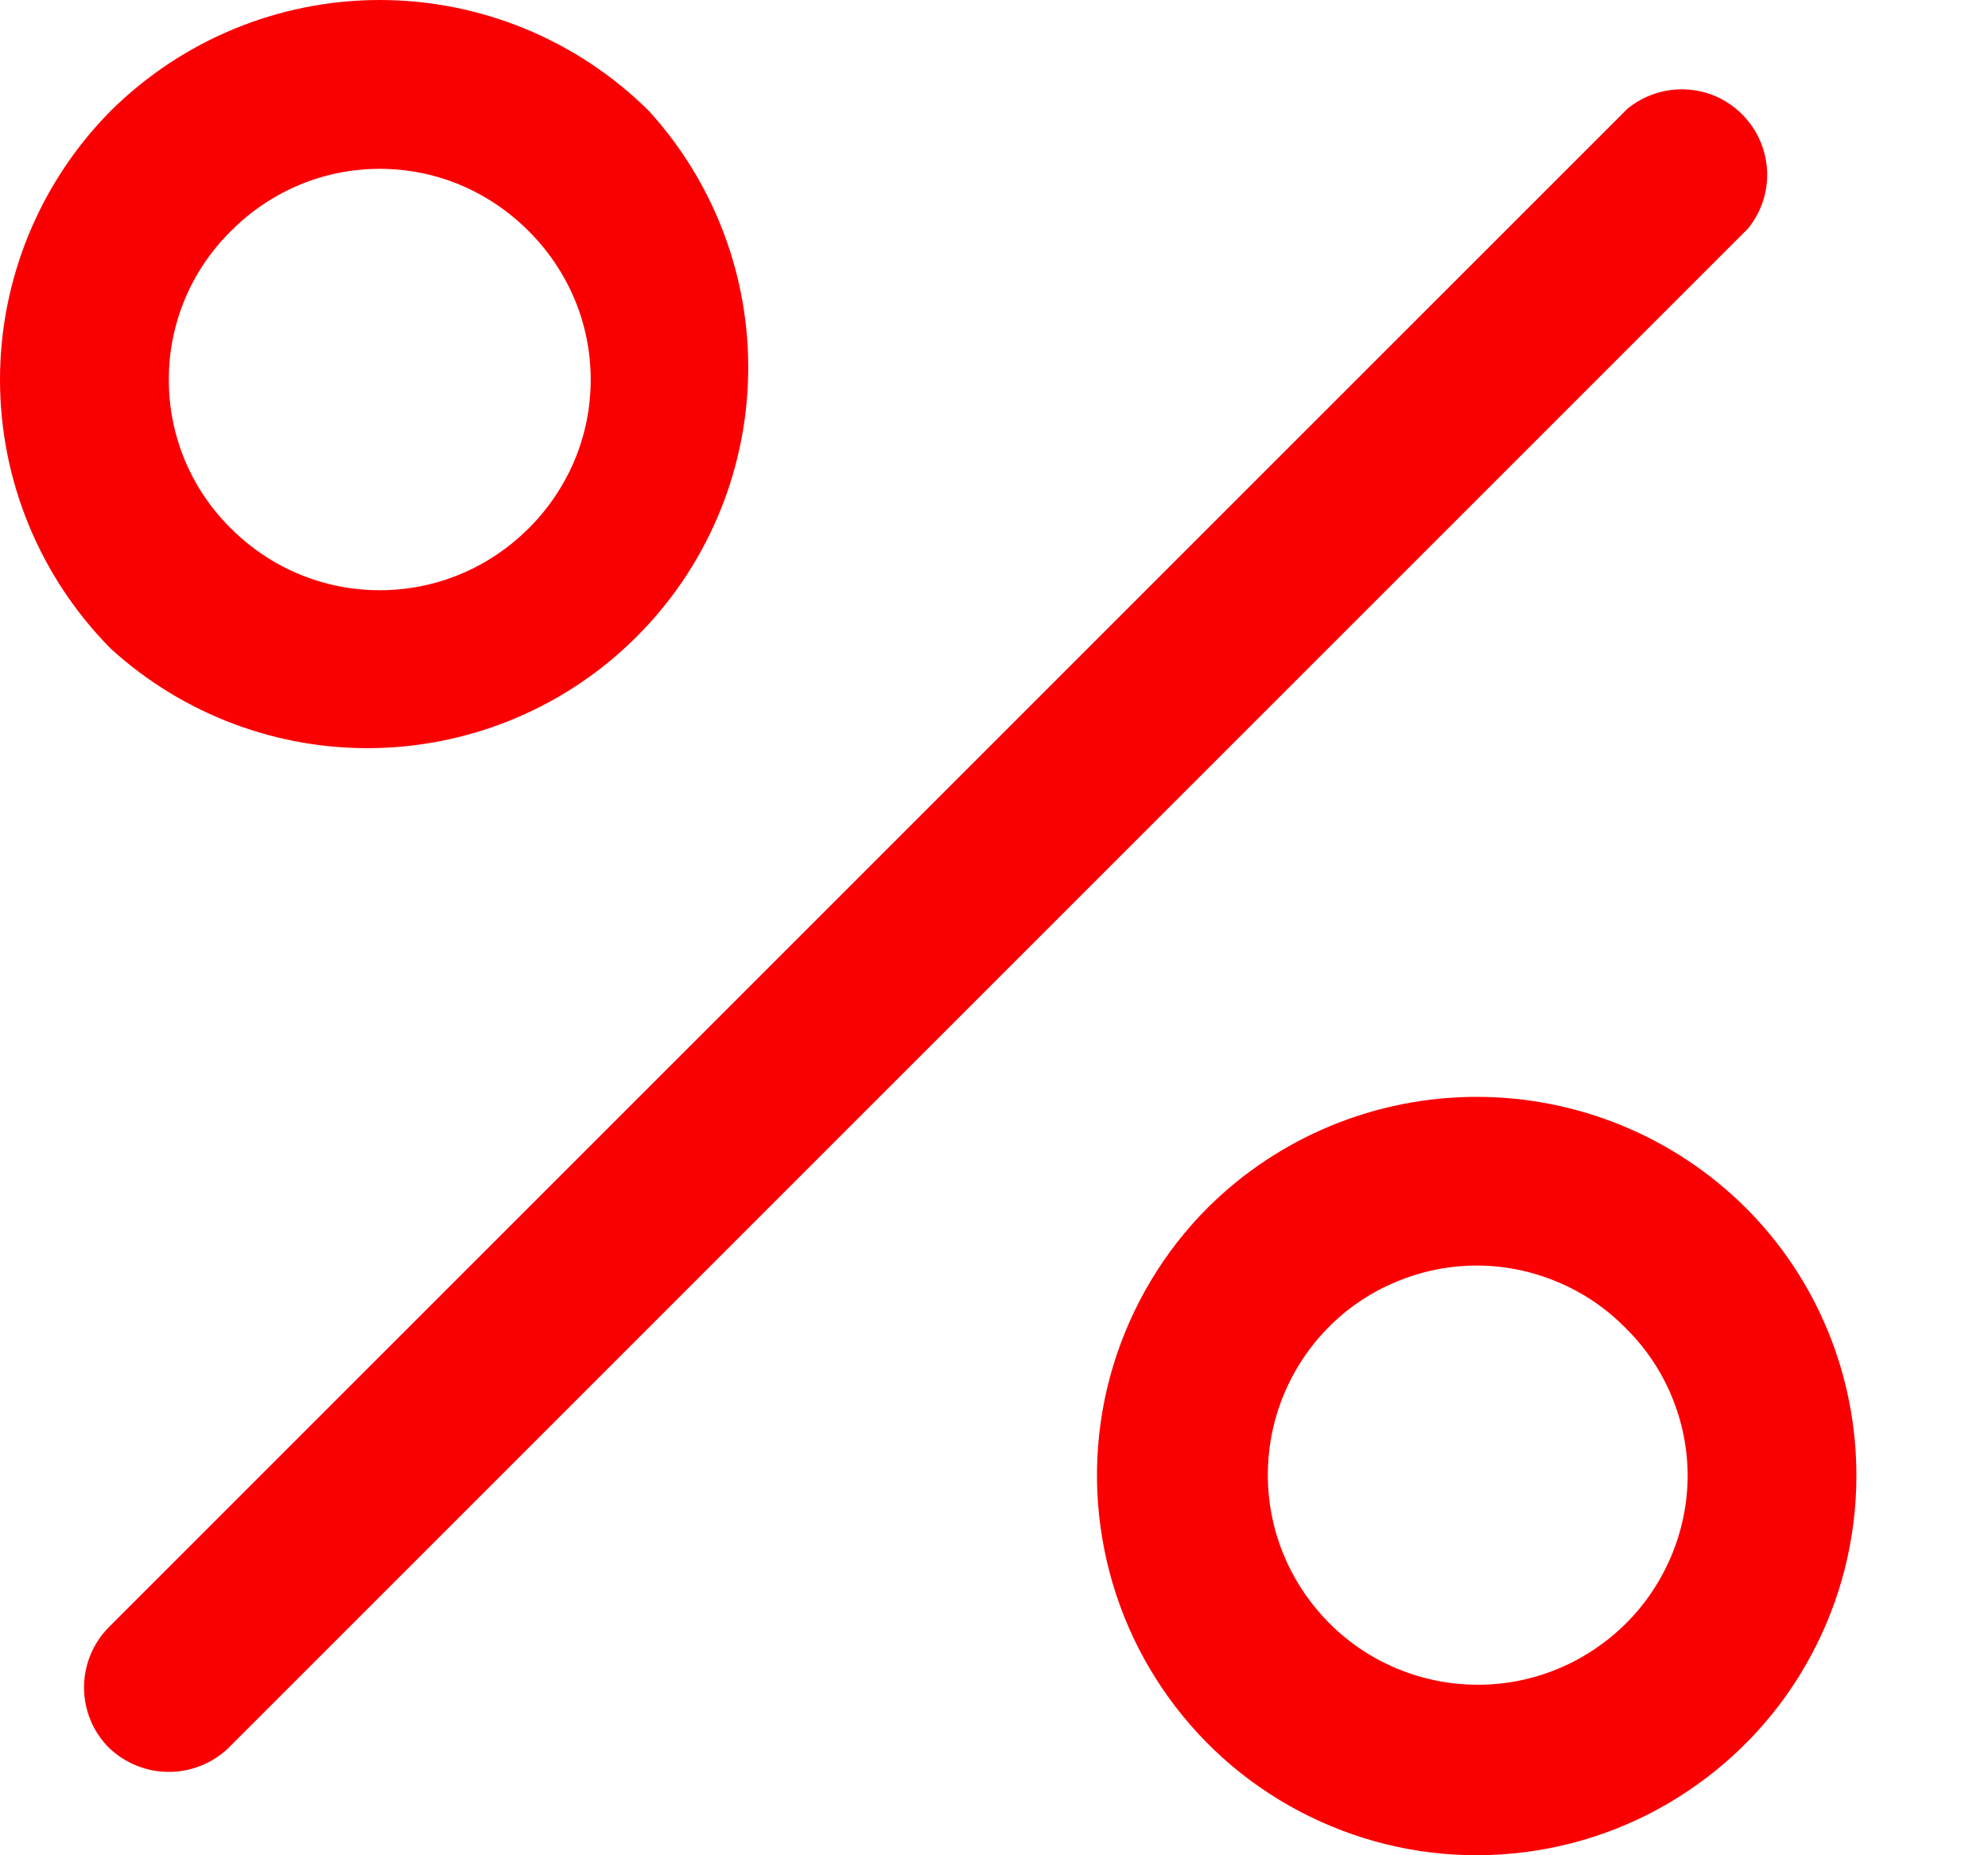 <svg width="15" height="14" viewBox="0 0 15 14" fill="none" xmlns="http://www.w3.org/2000/svg">
<path d="M13.187 1.727L1.727 13.187C1.606 13.305 1.443 13.371 1.274 13.371C1.105 13.371 0.942 13.305 0.82 13.187C0.701 13.067 0.634 12.904 0.634 12.734C0.634 12.564 0.701 12.401 0.82 12.28L12.28 0.82C12.404 0.719 12.561 0.667 12.721 0.675C12.88 0.682 13.032 0.749 13.145 0.863C13.258 0.976 13.325 1.127 13.333 1.287C13.341 1.447 13.289 1.604 13.187 1.727ZM0.836 4.895C0.301 4.355 0 3.626 0 2.865C0 2.105 0.301 1.376 0.836 0.836C1.376 0.301 2.105 0 2.865 0C3.626 0 4.355 0.301 4.895 0.836C5.393 1.382 5.662 2.099 5.645 2.838C5.628 3.577 5.327 4.282 4.804 4.804C4.282 5.327 3.577 5.628 2.838 5.645C2.099 5.662 1.382 5.393 0.836 4.895ZM1.274 2.865C1.273 3.074 1.315 3.281 1.395 3.474C1.476 3.667 1.594 3.841 1.743 3.988C1.89 4.135 2.065 4.253 2.258 4.333C2.45 4.413 2.657 4.454 2.865 4.454C3.074 4.454 3.28 4.413 3.473 4.333C3.666 4.253 3.84 4.135 3.988 3.988C4.136 3.841 4.254 3.666 4.335 3.474C4.416 3.281 4.457 3.074 4.457 2.865C4.457 2.657 4.416 2.45 4.335 2.257C4.254 2.065 4.136 1.89 3.988 1.743C3.841 1.595 3.666 1.477 3.474 1.396C3.281 1.315 3.074 1.274 2.865 1.274C2.657 1.274 2.45 1.315 2.257 1.396C2.065 1.477 1.89 1.595 1.743 1.743C1.594 1.89 1.476 2.064 1.395 2.257C1.315 2.45 1.273 2.657 1.274 2.865ZM14.007 11.142C14.006 11.613 13.889 12.076 13.666 12.49C13.444 12.905 13.122 13.258 12.73 13.519C12.339 13.78 11.889 13.941 11.42 13.986C10.952 14.032 10.479 13.962 10.045 13.781C9.61 13.601 9.226 13.317 8.928 12.953C8.629 12.589 8.425 12.157 8.333 11.696C8.24 11.234 8.263 10.757 8.399 10.307C8.536 9.856 8.78 9.446 9.113 9.113C9.652 8.577 10.382 8.277 11.142 8.277C11.902 8.277 12.632 8.577 13.171 9.113C13.438 9.379 13.649 9.696 13.792 10.044C13.935 10.392 14.008 10.765 14.007 11.142ZM12.734 11.142C12.734 10.933 12.693 10.726 12.612 10.534C12.532 10.341 12.413 10.166 12.264 10.02C12.118 9.871 11.943 9.753 11.75 9.673C11.558 9.592 11.351 9.55 11.142 9.55C10.933 9.55 10.726 9.592 10.534 9.673C10.341 9.753 10.166 9.871 10.02 10.02C9.838 10.205 9.705 10.432 9.631 10.68C9.558 10.929 9.546 11.192 9.598 11.446C9.65 11.7 9.764 11.938 9.929 12.137C10.094 12.338 10.305 12.494 10.545 12.593C10.784 12.692 11.045 12.731 11.303 12.706C11.561 12.681 11.809 12.593 12.025 12.449C12.241 12.306 12.419 12.112 12.542 11.884C12.666 11.656 12.732 11.401 12.734 11.142Z" fill="#FA0003"/>
</svg>
